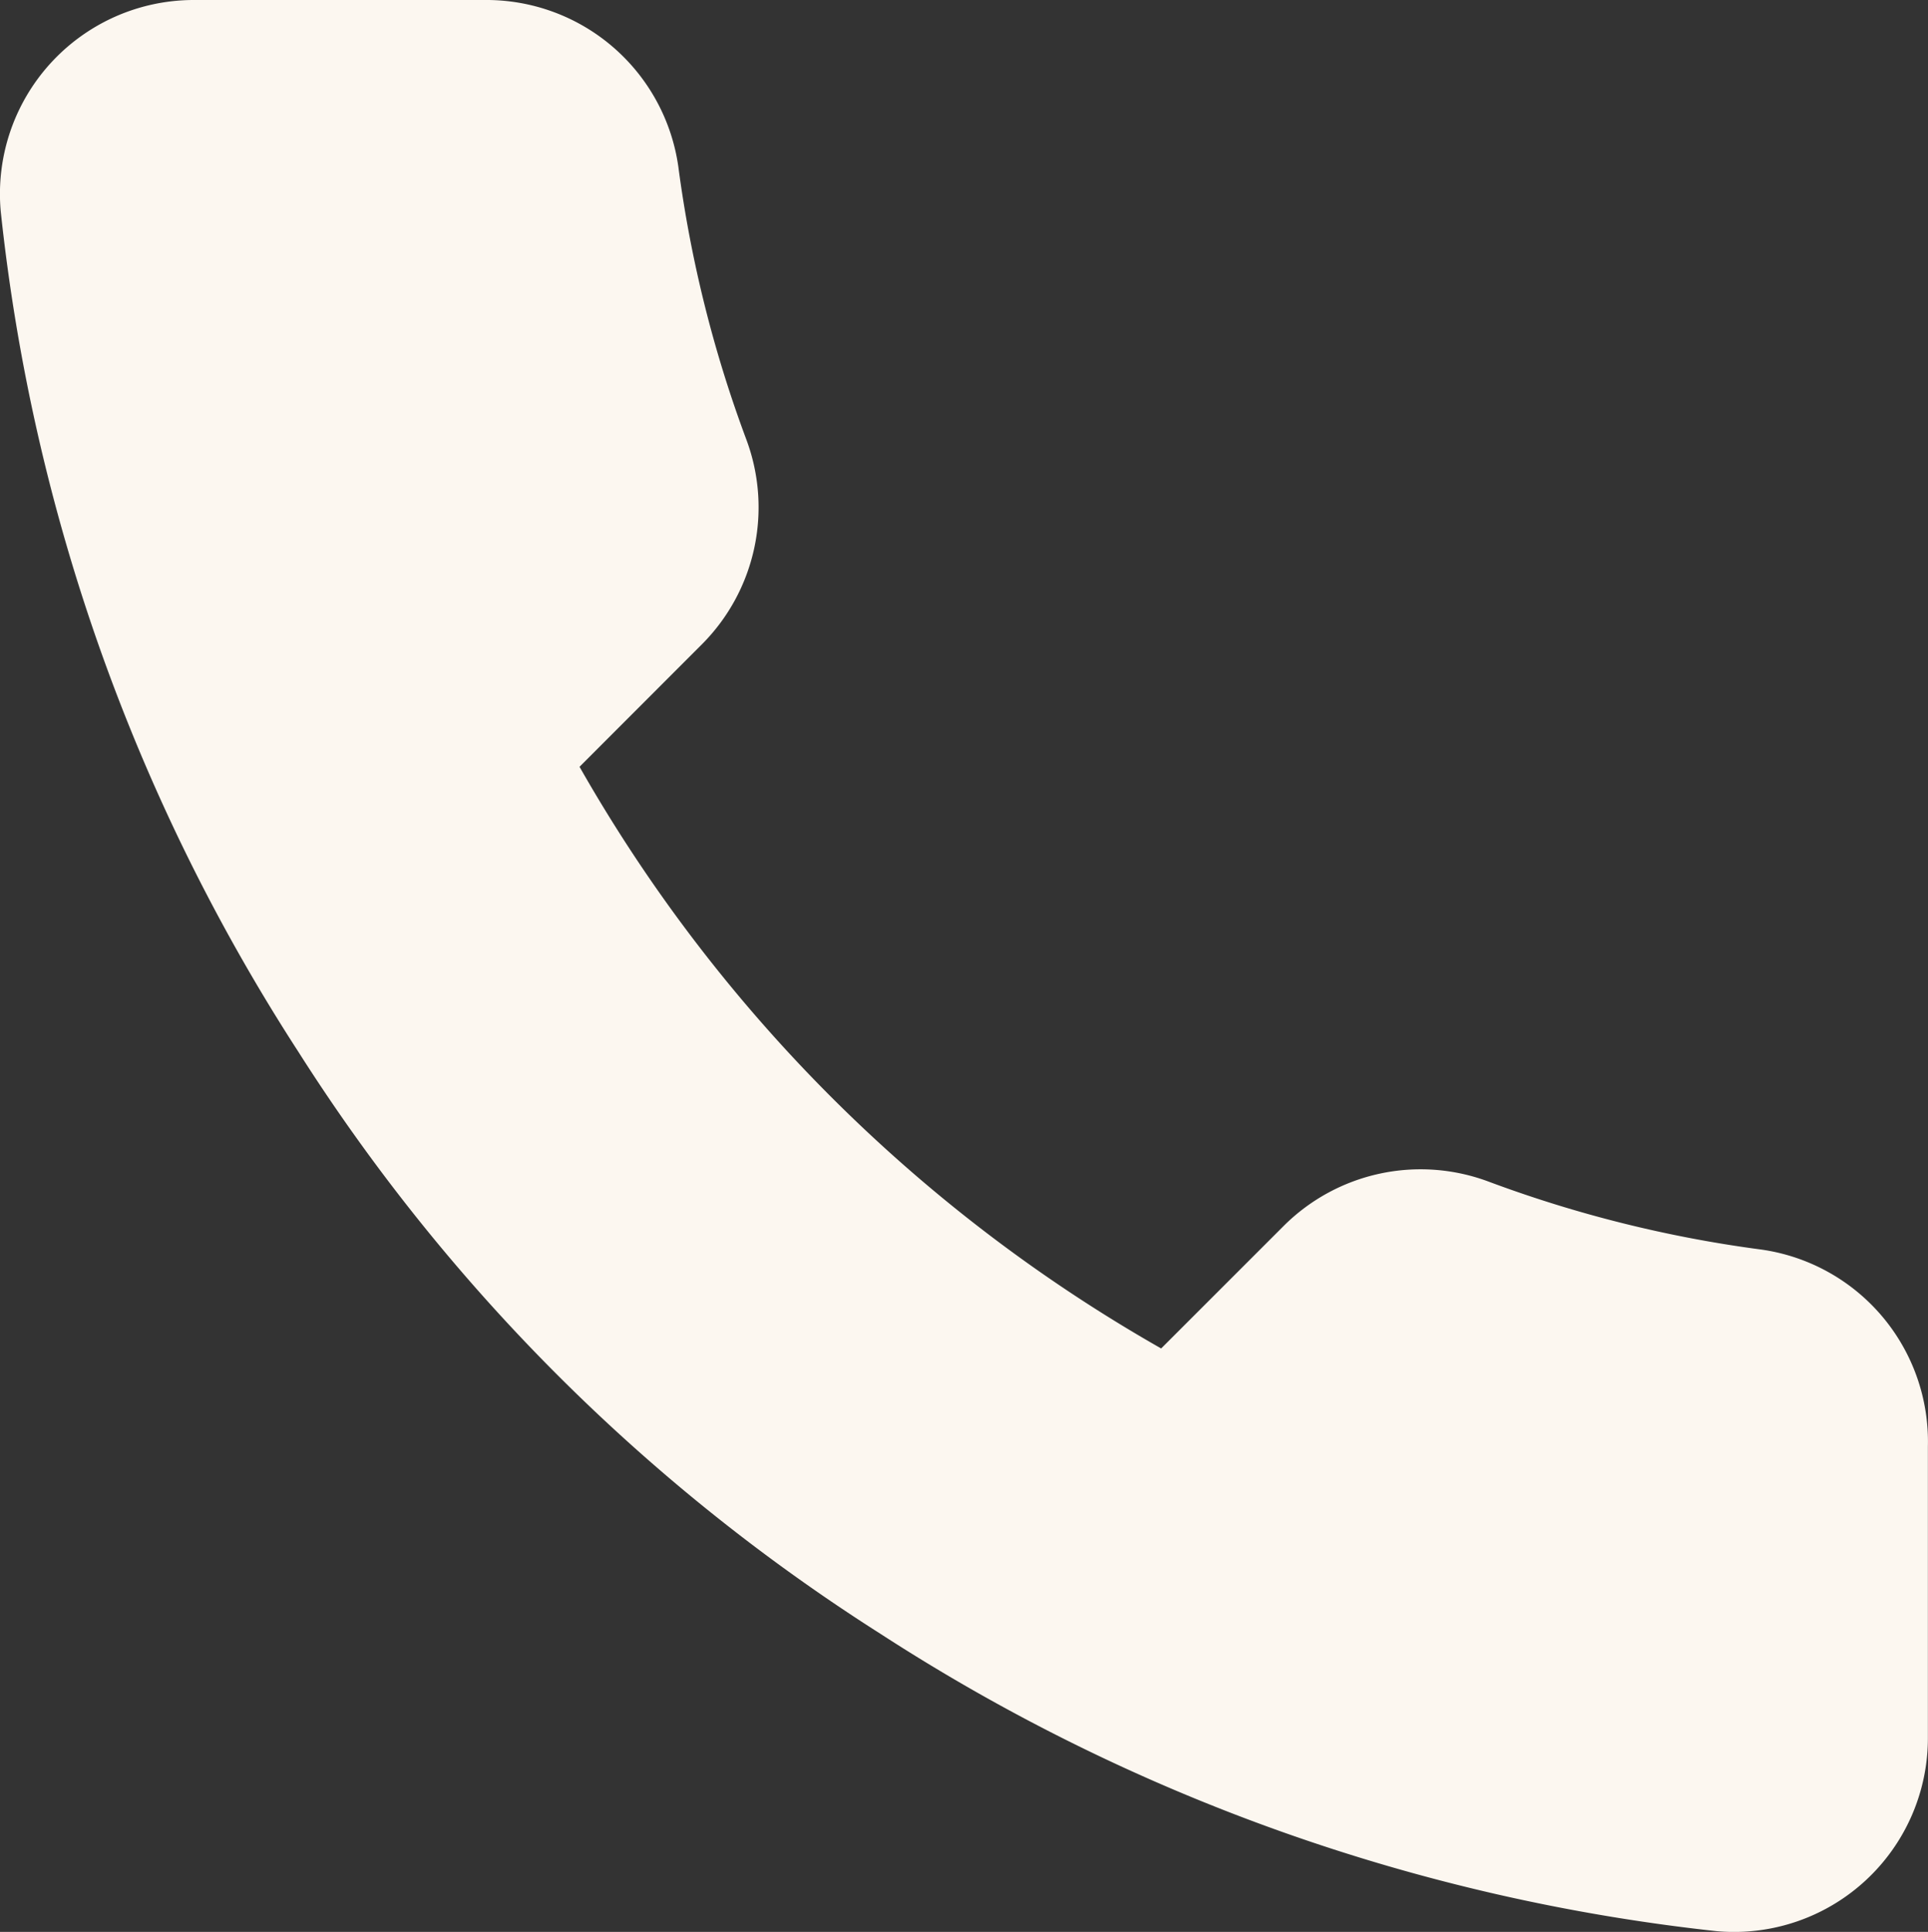 <svg xmlns="http://www.w3.org/2000/svg" width="18.497" height="18.533" viewBox="0 0 18.497 18.533"><rect x="0" y="0" width="18.497" height="18.533" fill="#333333" stroke="none"/><path d="M20.608,15.876v2.79a1.86,1.86,0,0,1-2.027,1.86,18.4,18.4,0,0,1-8.026-2.855,18.135,18.135,0,0,1-5.58-5.58A18.4,18.4,0,0,1,2.119,4.027,1.86,1.86,0,0,1,3.97,2H6.76A1.86,1.86,0,0,1,8.62,3.6a11.941,11.941,0,0,0,.651,2.613,1.86,1.86,0,0,1-.419,1.962L7.672,9.356a14.88,14.88,0,0,0,5.58,5.58l1.181-1.181a1.86,1.86,0,0,1,1.962-.419,11.941,11.941,0,0,0,2.613.651,1.86,1.86,0,0,1,1.6,1.888Z" transform="translate(-2.112 -2)" fill="#fcf7f0"/></svg>
